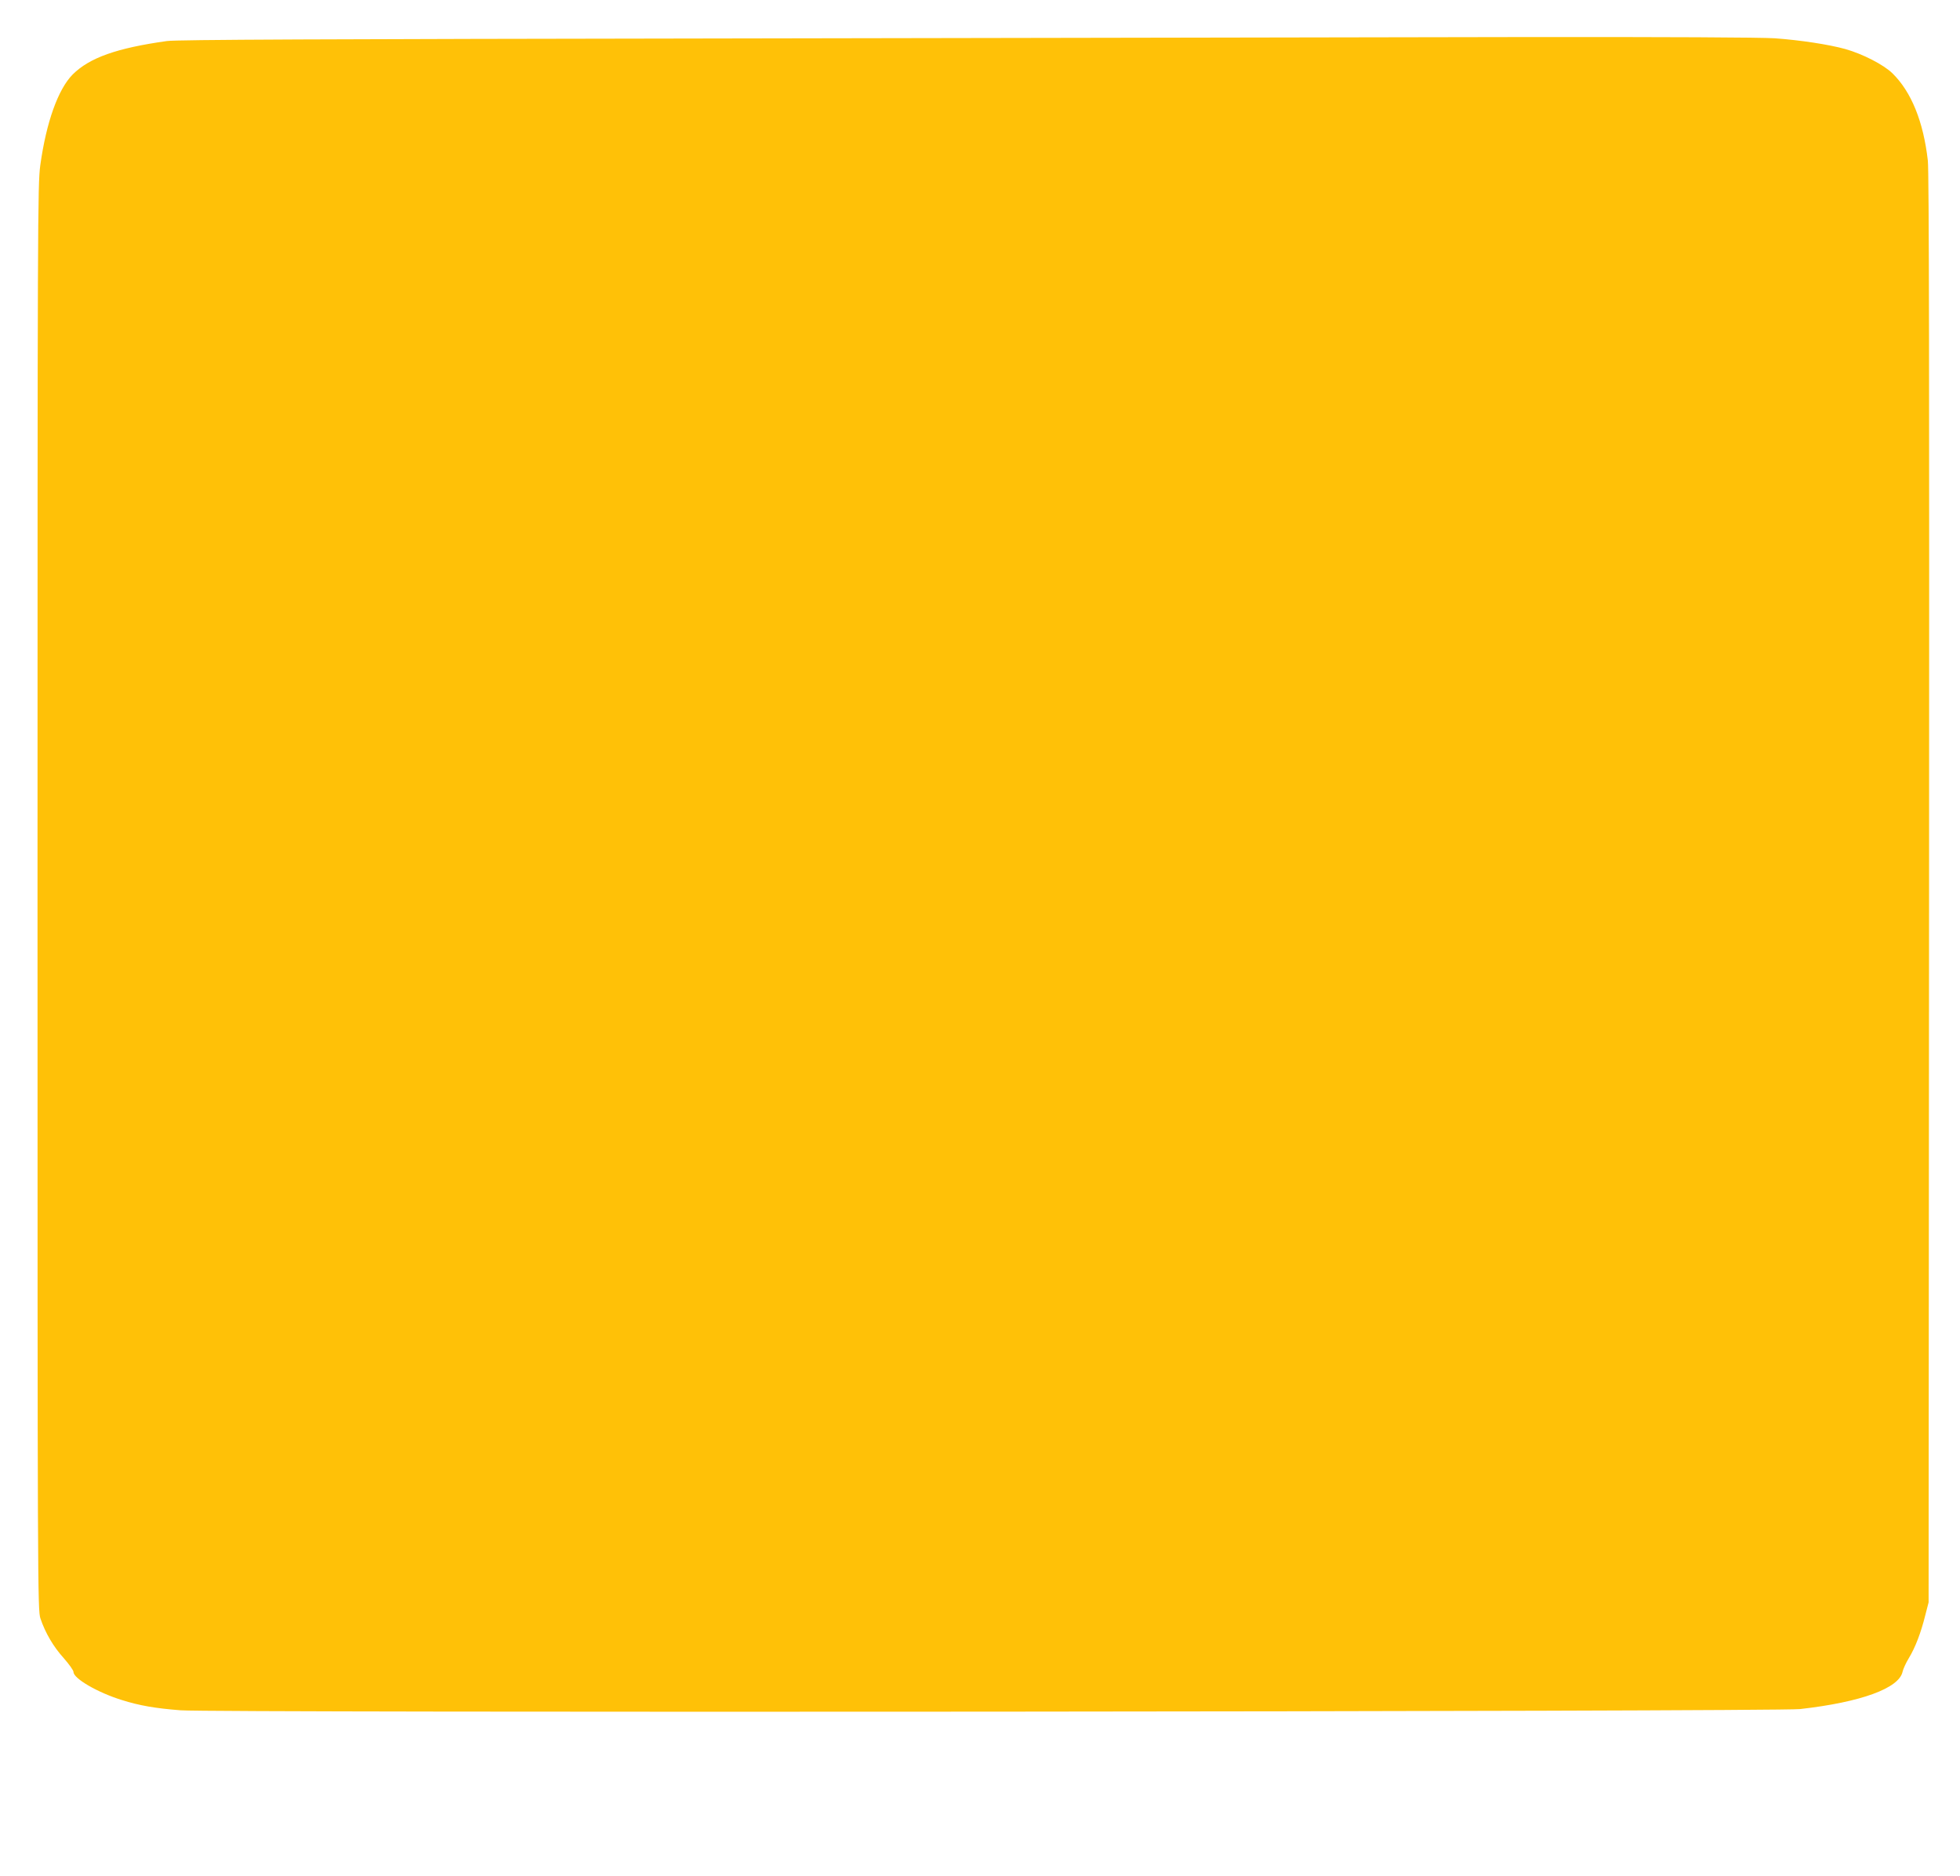 <?xml version="1.0" standalone="no"?>
<!DOCTYPE svg PUBLIC "-//W3C//DTD SVG 20010904//EN"
 "http://www.w3.org/TR/2001/REC-SVG-20010904/DTD/svg10.dtd">
<svg version="1.0" xmlns="http://www.w3.org/2000/svg"
 width="1280pt" height="1225pt" viewBox="0 0 1280 1225"
 preserveAspectRatio="xMidYMid meet">
<g transform="translate(0,1225) scale(0.1,-0.1)"
fill="#ffc107" stroke="none">
<path d="M4810 11999 c-2715 -4 -3657 -8 -3720 -17 -328 -46 -505 -109 -615
-218 -96 -97 -173 -313 -212 -594 -17 -129 -18 -325 -18 -4785 0 -4519 1
-4652 19 -4705 32 -95 85 -185 152 -259 35 -40 64 -80 64 -91 0 -42 157 -134
316 -183 114 -36 217 -54 384 -67 218 -17 10422 -9 10575 8 399 45 647 136
670 244 4 18 22 58 41 89 42 69 79 166 107 279 l22 85 3 4660 c2 3299 0 4688
-8 4756 -29 255 -108 450 -232 571 -58 56 -194 126 -308 158 -109 30 -294 58
-460 70 -91 6 -705 9 -1645 8 -825 -2 -3136 -5 -5135 -9z"/>
</g>
</svg>
